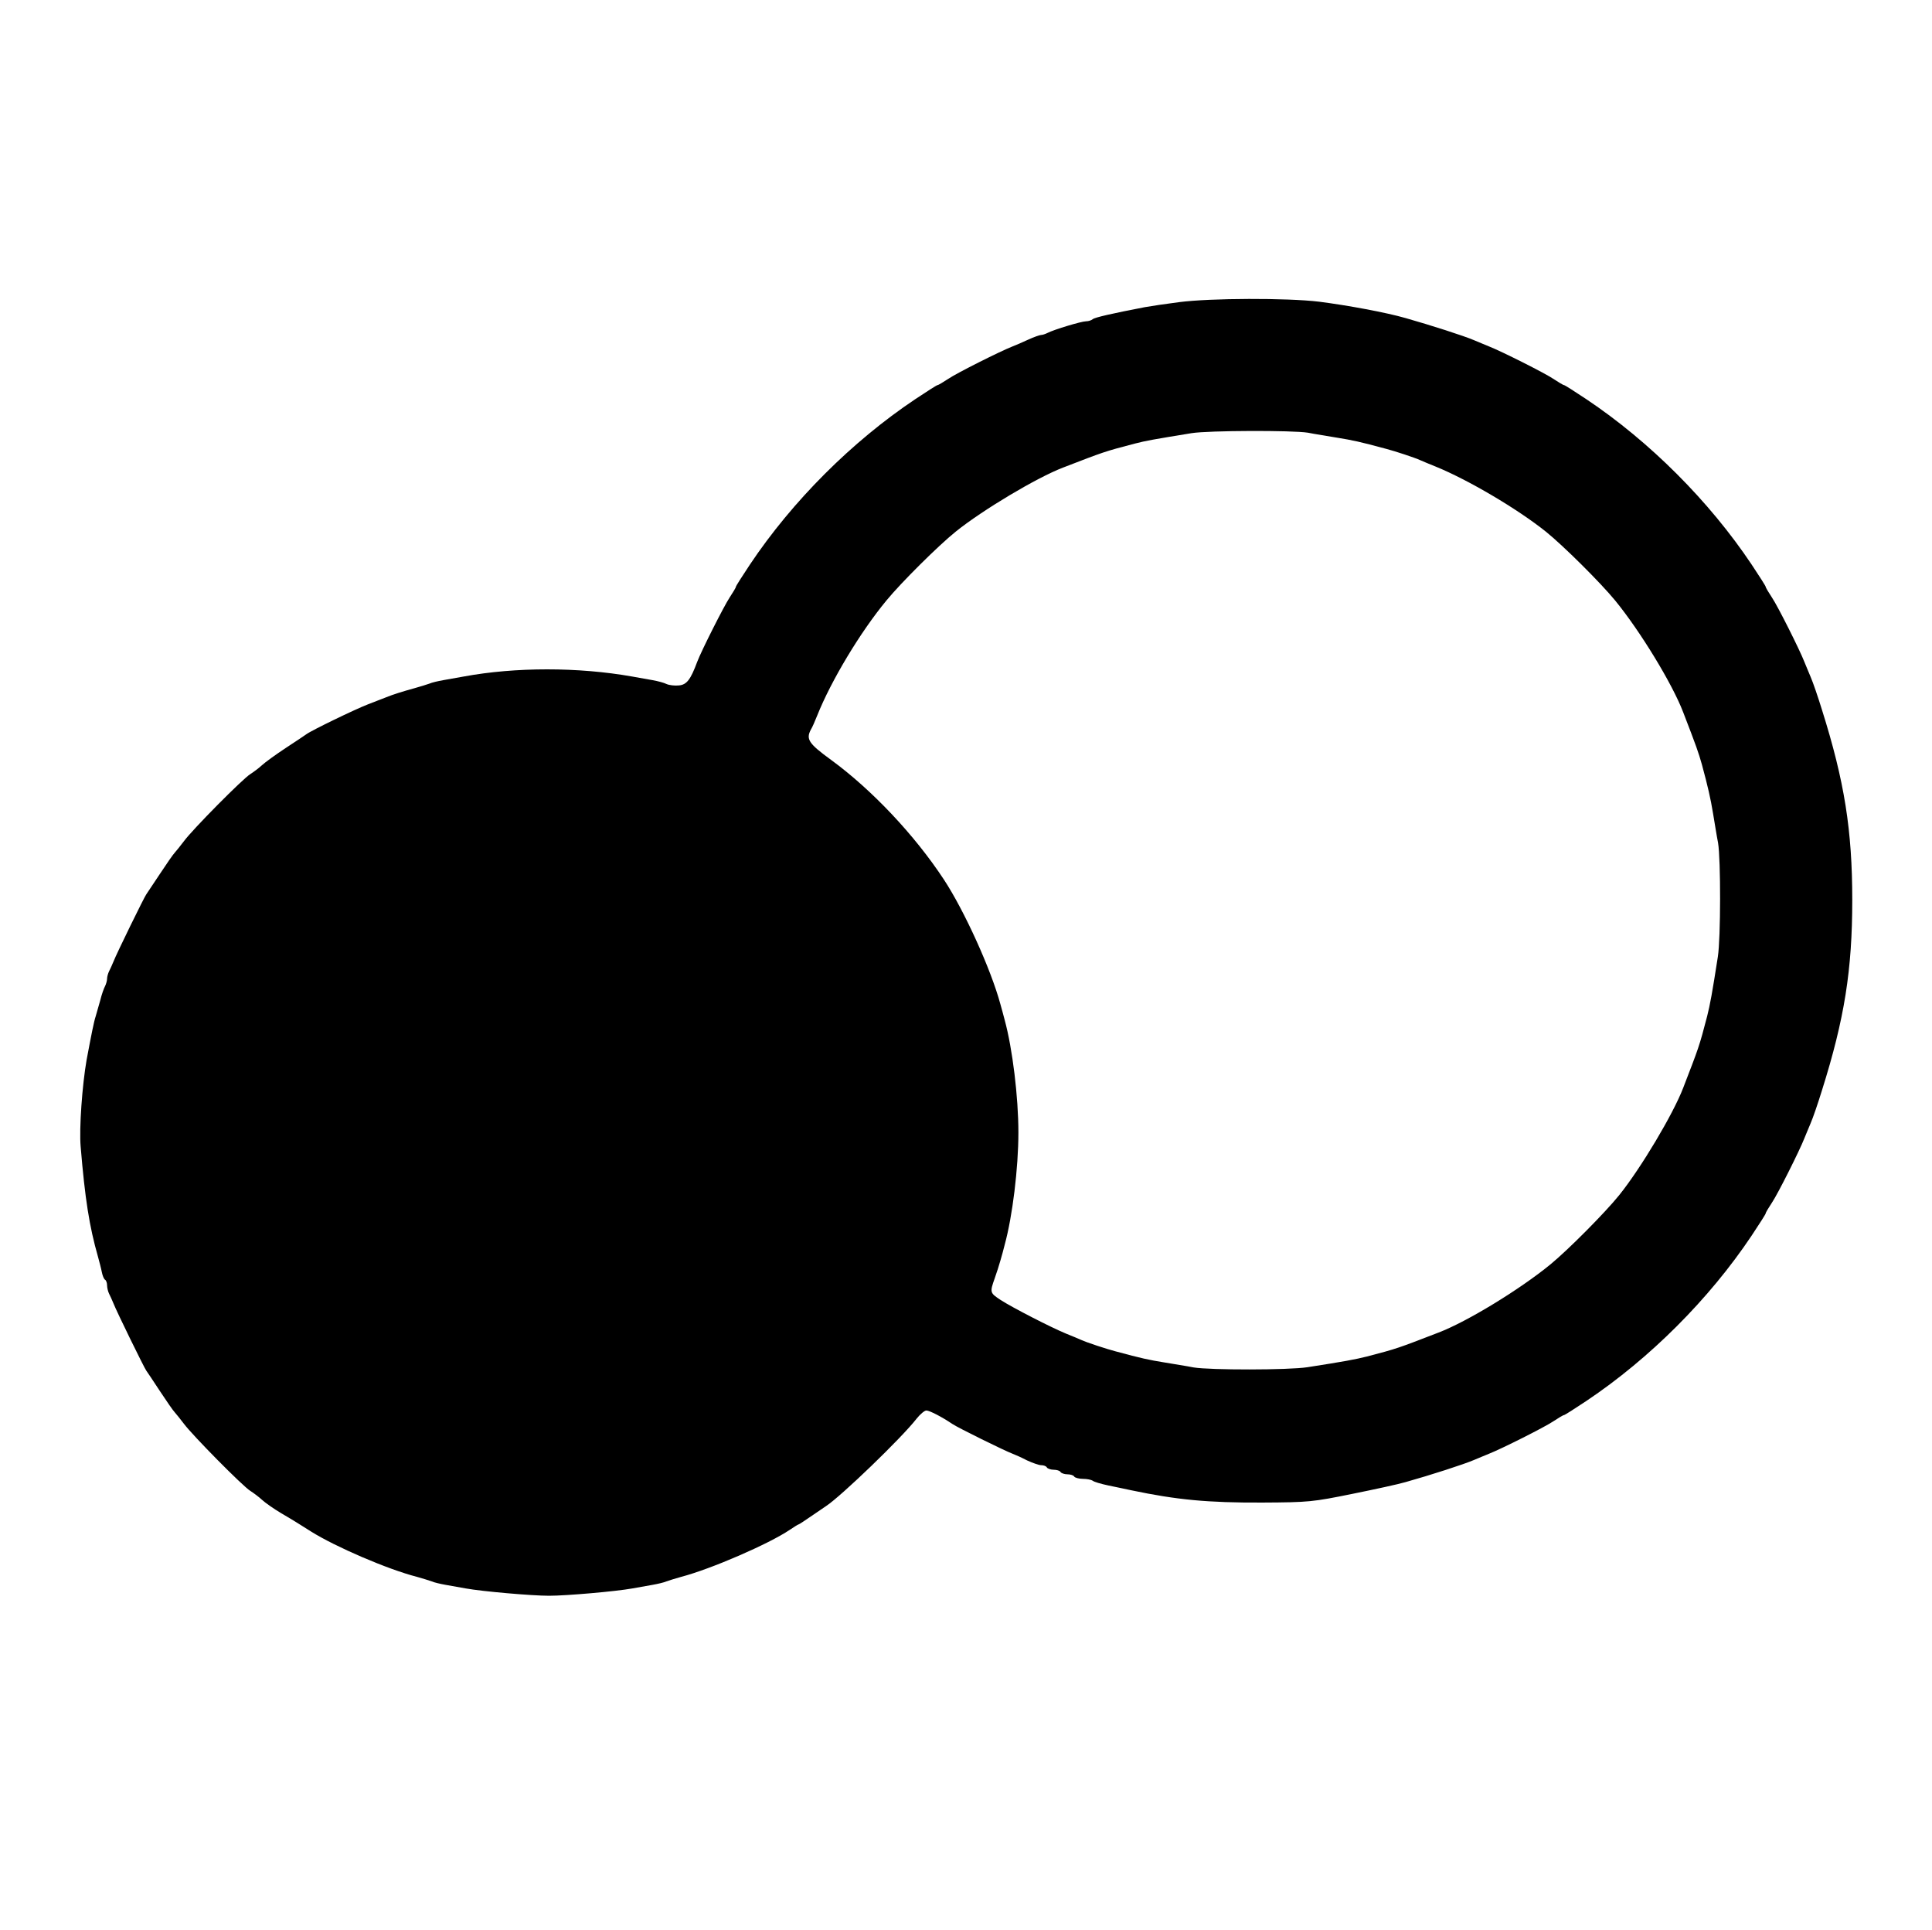 <?xml version="1.0" encoding="UTF-8" standalone="no"?> <svg xmlns="http://www.w3.org/2000/svg" width="848pt" height="847pt" viewBox="0 0 848 847" preserveAspectRatio="xMidYMid meet"> <g transform="translate(0,847) scale(0.1,-0.1)" fill="#000000" stroke="none"> <path d="M5175 7144 c-55 -7 -122 -17 -150 -22 -140 -27 -221 -45 -229 -53 -6 -5 -19 -9 -29 -9 -20 0 -140 -36 -169 -51 -10 -5 -22 -9 -28 -9 -6 0 -32 -9 -58 -21 -26 -12 -56 -25 -67 -29 -54 -21 -245 -117 -282 -142 -23 -15 -44 -28 -48 -28 -3 0 -47 -28 -98 -62 -278 -186 -539 -447 -725 -725 -34 -51 -62 -95 -62 -98 0 -4 -13 -25 -28 -48 -25 -38 -124 -234 -142 -282 -29 -78 -46 -100 -80 -103 -18 -2 -43 1 -54 6 -12 6 -39 13 -61 17 -22 4 -62 11 -90 16 -237 42 -513 42 -740 0 -27 -5 -68 -12 -90 -16 -22 -4 -49 -10 -60 -15 -11 -4 -40 -13 -65 -20 -51 -14 -96 -28 -125 -40 -11 -4 -47 -18 -80 -31 -57 -22 -249 -115 -270 -131 -5 -4 -46 -31 -90 -60 -44 -29 -91 -63 -105 -76 -14 -13 -37 -30 -51 -39 -32 -19 -254 -243 -292 -295 -15 -20 -33 -42 -40 -50 -7 -7 -36 -49 -65 -93 -29 -44 -56 -84 -60 -90 -9 -12 -130 -259 -144 -295 -6 -14 -14 -33 -19 -42 -5 -10 -9 -25 -9 -33 0 -8 -4 -23 -9 -33 -5 -9 -15 -37 -21 -62 -7 -25 -16 -56 -20 -70 -8 -24 -19 -80 -40 -192 -19 -109 -33 -300 -26 -380 19 -229 38 -350 76 -483 6 -22 14 -52 17 -68 3 -15 9 -30 14 -33 5 -3 9 -14 9 -25 0 -10 4 -27 9 -37 5 -9 13 -28 19 -42 14 -36 135 -283 144 -295 4 -5 31 -46 60 -90 29 -44 58 -86 65 -93 7 -8 25 -30 40 -50 37 -50 260 -276 292 -295 14 -9 37 -26 51 -39 14 -13 51 -39 83 -58 68 -40 78 -47 132 -81 107 -67 336 -166 465 -199 25 -7 54 -16 65 -20 11 -5 38 -11 60 -15 22 -4 63 -11 90 -16 72 -13 289 -32 365 -32 76 0 293 19 365 32 28 5 68 12 90 16 22 4 49 10 60 15 11 4 40 13 65 20 130 34 384 144 476 206 19 13 37 24 39 24 2 0 25 15 51 33 25 17 57 39 69 47 65 42 333 300 398 384 16 20 35 36 43 36 14 0 68 -28 114 -59 25 -17 228 -117 265 -131 11 -4 40 -17 63 -29 24 -11 52 -21 62 -21 11 0 22 -4 25 -10 3 -5 17 -10 30 -10 13 0 27 -4 30 -10 3 -5 17 -10 30 -10 13 0 27 -4 30 -10 3 -5 21 -10 39 -10 17 0 36 -4 42 -8 5 -5 36 -14 69 -21 33 -7 78 -16 100 -21 200 -42 336 -55 575 -54 206 1 222 3 395 38 99 20 205 43 235 52 107 30 256 78 300 97 25 10 54 23 65 27 54 21 245 117 282 142 23 15 44 28 48 28 3 0 47 28 98 62 278 186 539 447 725 725 34 51 62 95 62 98 0 4 13 25 28 48 25 37 121 228 142 282 4 11 17 40 27 65 11 25 33 90 50 145 99 314 133 529 133 835 0 306 -34 521 -133 835 -17 55 -39 120 -50 145 -10 25 -23 54 -27 65 -21 54 -117 245 -142 282 -15 23 -28 44 -28 48 0 3 -28 47 -62 98 -186 278 -447 539 -725 725 -51 34 -95 62 -98 62 -4 0 -25 13 -48 28 -37 25 -228 121 -282 142 -11 4 -40 17 -65 27 -44 19 -191 66 -300 97 -87 25 -255 56 -380 72 -141 17 -477 16 -615 -2z m566 -573 c30 -6 88 -15 129 -22 67 -11 97 -17 215 -49 38 -10 124 -38 150 -50 11 -5 40 -17 65 -27 143 -58 360 -186 485 -286 77 -62 240 -224 304 -302 109 -133 251 -365 299 -491 58 -150 67 -176 82 -229 26 -96 38 -148 49 -215 7 -41 16 -99 22 -129 12 -72 12 -417 -1 -500 -25 -161 -34 -209 -47 -261 -35 -134 -36 -135 -105 -314 -44 -115 -186 -353 -281 -471 -62 -77 -224 -240 -302 -304 -133 -109 -365 -251 -491 -299 -179 -69 -180 -70 -314 -105 -52 -13 -100 -22 -261 -47 -83 -13 -428 -13 -500 -1 -30 6 -88 15 -129 22 -67 11 -97 17 -215 49 -38 10 -124 38 -150 50 -11 5 -40 17 -65 27 -66 27 -239 116 -288 148 -47 31 -48 33 -26 95 9 25 20 60 25 78 5 17 14 49 19 70 34 124 60 336 60 492 0 156 -26 368 -60 493 -5 20 -14 52 -19 70 -41 152 -158 410 -248 547 -129 196 -316 394 -495 525 -99 72 -111 91 -89 133 6 9 18 37 28 62 61 153 189 366 304 505 64 78 227 240 304 302 118 95 356 237 471 281 179 69 180 70 314 105 50 13 85 19 250 46 75 12 444 13 511 2z"></path> </g> </svg> 